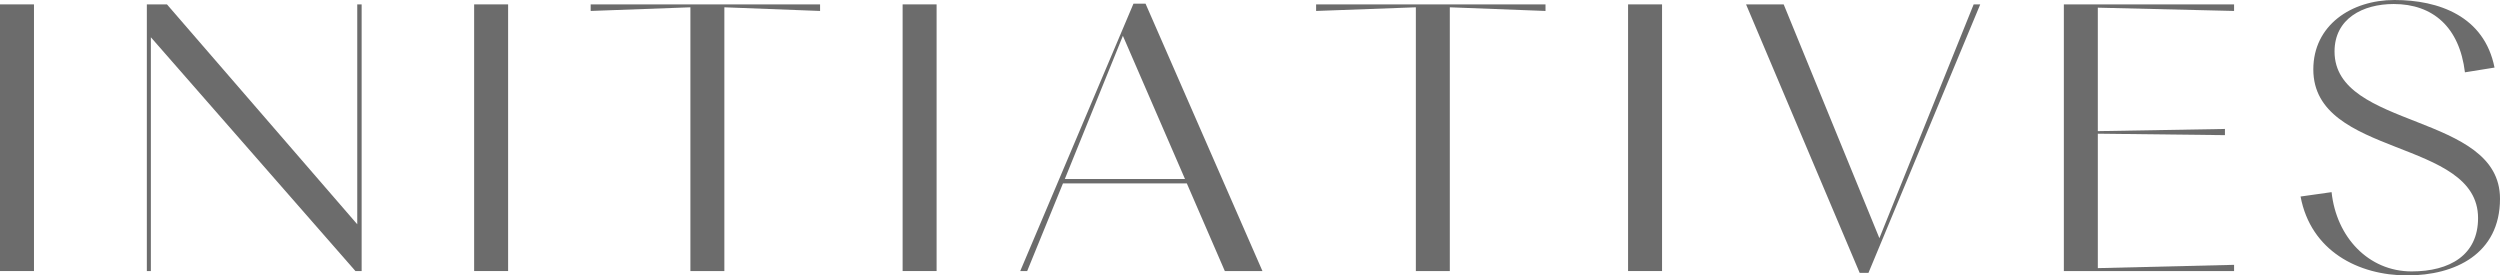<svg id="グループ_420" data-name="グループ 420" xmlns="http://www.w3.org/2000/svg" xmlns:xlink="http://www.w3.org/1999/xlink" width="426.963" height="47.039" viewBox="0 0 426.963 47.039">
  <defs>
    <clipPath id="clip-path">
      <rect id="長方形_227" data-name="長方形 227" width="426.963" height="47.039" fill="#6c6c6c"/>
    </clipPath>
  </defs>
  <rect id="長方形_223" data-name="長方形 223" width="5.802" height="45.541" transform="translate(0 0.749)" fill="#6c6c6c"/>
  <path id="パス_588" data-name="パス 588" d="M110.251,8.886V48.813h-.686V3.272H113l32.5,37.556V3.272h.749V48.813h-1.061Z" transform="translate(-84.486 -2.523)" fill="#6c6c6c"/>
  <rect id="長方形_224" data-name="長方形 224" width="5.802" height="45.541" transform="translate(80.976 0.749)" fill="#6c6c6c"/>
  <path id="パス_589" data-name="パス 589" d="M463.548,3.77V48.813h-5.8V3.77l-17.031.624V3.271h39.178V4.394Z" transform="translate(-339.838 -2.523)" fill="#6c6c6c"/>
  <rect id="長方形_225" data-name="長方形 225" width="5.802" height="45.541" transform="translate(154.154 0.749)" fill="#6c6c6c"/>
  <path id="パス_590" data-name="パス 590" d="M789.683,33.419H768.534L762.42,48.392h-1.185L780.574,2.726h2.059L802.6,48.392h-6.426Zm-10.917-25.2-9.919,24.455h20.525Z" transform="translate(-586.993 -2.102)" fill="#6c6c6c"/>
  <path id="パス_591" data-name="パス 591" d="M1004.834,3.77V48.813h-5.8V3.77L982,4.394V3.271h39.178V4.394Z" transform="translate(-757.228 -2.523)" fill="#6c6c6c"/>
  <rect id="長方形_226" data-name="長方形 226" width="5.802" height="45.541" transform="translate(278.051 0.749)" fill="#6c6c6c"/>
  <path id="パス_592" data-name="パス 592" d="M1302.794,3.272h6.426L1325.565,43.2l16.1-39.927h1.123l-19.09,45.853h-1.5Z" transform="translate(-1004.593 -2.523)" fill="#6c6c6c"/>
  <path id="パス_593" data-name="パス 593" d="M1539.912,3.272h29.072V4.394l-23.27-.561V24.919l21.71-.374v1.06l-21.71-.249V48.314l23.27-.561v1.061h-29.072Z" transform="translate(-1187.437 -2.523)" fill="#6c6c6c"/>
  <g id="グループ_413" data-name="グループ 413">
    <g id="グループ_412" data-name="グループ 412" clip-path="url(#clip-path)">
      <path id="パス_594" data-name="パス 594" d="M1716.525,33.564l5.3-.749c.811,7.673,6.3,13.538,13.662,13.538,6.551,0,11.354-2.807,11.354-9.108,0-13.662-28.136-10.294-28.136-25.391C1718.708,4.3,1725.2,0,1732.558,0c7.549,0,15.347,2.745,17.094,11.541l-5.053.811c-.936-7.736-5.49-11.666-12.165-11.666-5.3,0-10.106,2.5-10.106,8.11,0,13.35,28.26,10.418,28.26,25.141,0,9.42-7.673,13.1-15.846,13.1-8.36,0-16.469-4.18-18.216-13.475" transform="translate(-1323.624)" fill="#6c6c6c"/>
    </g>
  </g>
</svg>
